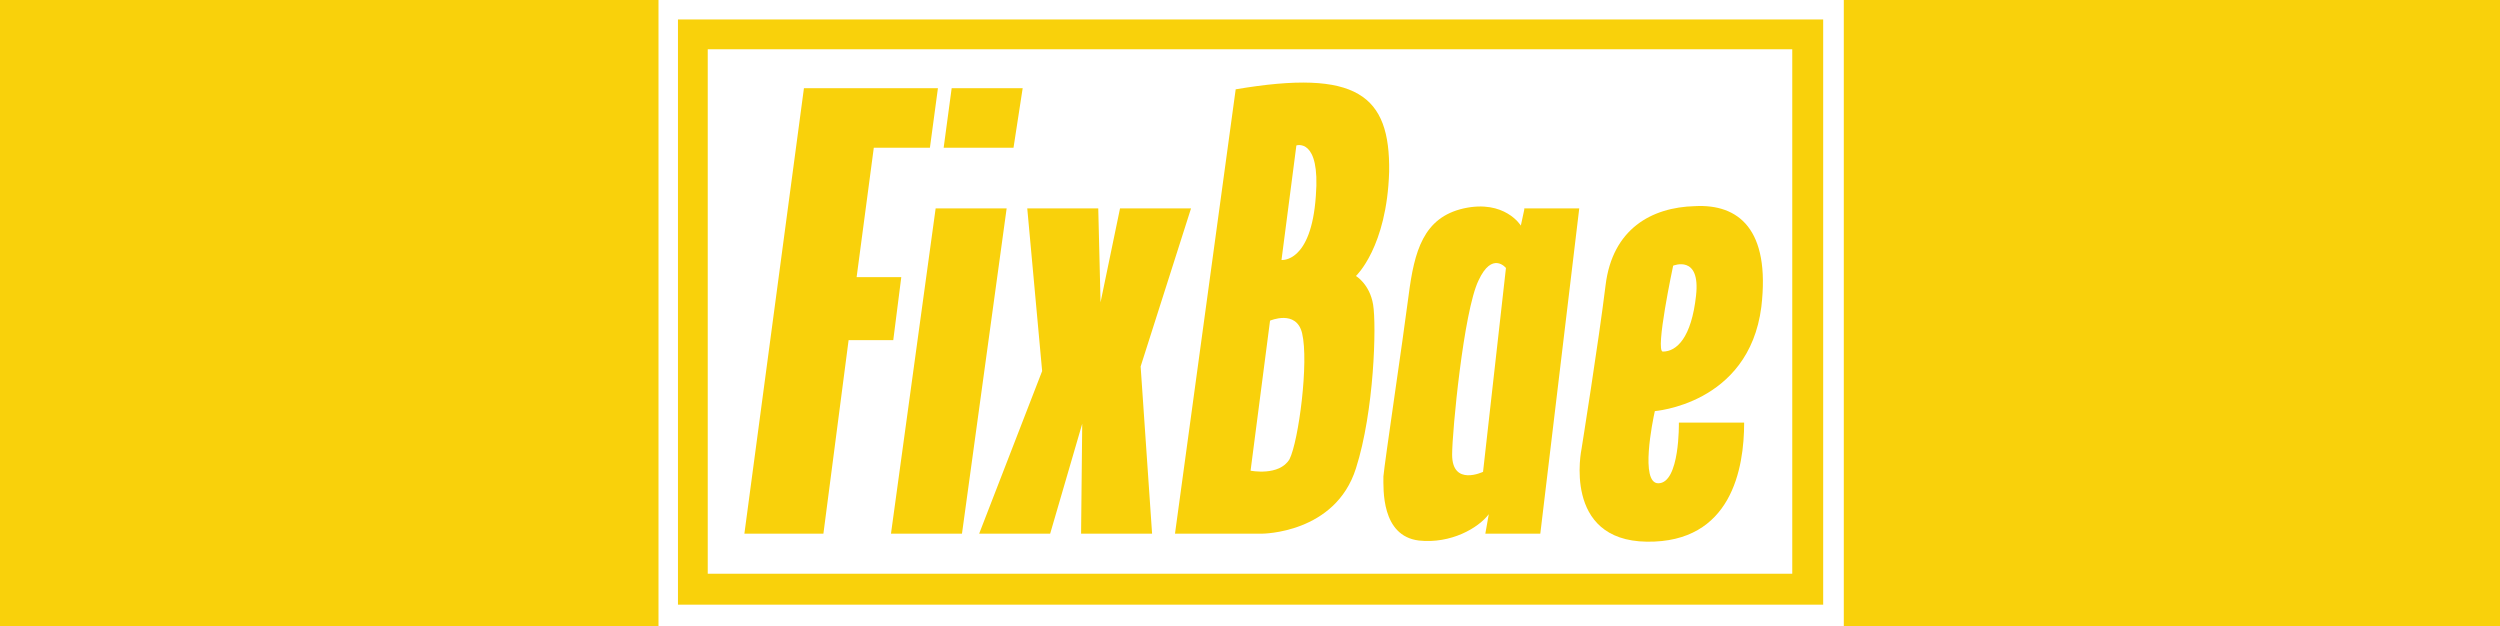 <?xml version="1.0" encoding="utf-8"?>
<!-- Generator: Adobe Illustrator 19.0.0, SVG Export Plug-In . SVG Version: 6.00 Build 0)  -->
<svg version="1.1" id="Layer_1" xmlns="http://www.w3.org/2000/svg" xmlns:xlink="http://www.w3.org/1999/xlink" x="0px" y="0px"
	 viewBox="-146.5 368.1 218.3 54.7" style="enable-background:new -146.5 368.1 218.3 54.7;" xml:space="preserve">
<style type="text/css">
	.st0{fill:#F9D10B;}
	.st1{fill:#FFFFFF;}
</style>
<rect x="-146.5" y="368.1" class="st0" width="218.3" height="54.7"/>
<rect x="-89" y="368.1" class="st1" width="103.5" height="54.7"/>
<g>
	<path class="st0" d="M-87.3,369.8v51.1h100v-51.1H-87.3z M10,418.2h-94.7v-45.8H10V418.2z"/>
	<g>
		<polygon class="st0" points="-62.5,414.7 -68.7,414.7 -64.8,386.3 -58.6,386.3 		"/>
		<polygon class="st0" points="-76.3,375.8 -64.6,375.8 -65.3,381 -70.2,381 -71.7,392.3 -67.8,392.3 -68.5,397.8 -72.4,397.8 
			-74.6,414.7 -81.5,414.7 		"/>
		<polygon class="st0" points="-58,381 -57.2,375.8 -63.4,375.8 -64.1,381 		"/>
		<polygon class="st0" points="-42.5,386.3 -48.7,386.3 -50.4,394.5 -50.6,386.3 -56.8,386.3 -55.5,400.5 -61,414.7 -54.8,414.7 
			-52,405.1 -52.1,414.7 -45.9,414.7 -46.9,400.1 		"/>
		<path class="st0" d="M-25.2,383.1c0.1-6.7-2.8-9-13.4-7.2l-5.3,38.8h7.6c0,0,6.4,0,8.2-5.7c1.6-5,1.8-12.5,1.5-14.3
			c-0.3-1.8-1.5-2.5-1.5-2.5S-25.4,389.7-25.2,383.1z M-33.9,408.2c-0.9,1.5-3.4,1-3.4,1l1.7-13.1c0,0,2.3-1,2.8,1.1
			C-32.2,399.7-33.1,406.6-33.9,408.2z M-31.6,385.2c-0.4,5.9-3,5.6-3,5.6l1.3-10C-33.3,380.8-31.2,380.1-31.6,385.2z"/>
		<path class="st0" d="M-13.4,386.4l-0.3,1.4c0,0-1.4-2.3-5-1.5c-3.5,0.8-4.3,3.7-4.8,7.6c-0.5,3.9-2.1,14.6-2.2,15.8
			c0,1.1-0.2,5.2,3.1,5.6c2.8,0.3,5.2-1.1,6.1-2.3l-0.3,1.7h4.8l3.4-28.4H-13.4z M-17,409.3c0,0-2.7,1.3-2.7-1.5
			c0-2,1-12.5,2.3-15.2c1.2-2.6,2.4-1.1,2.4-1.1L-17,409.3z"/>
		<path class="st0" d="M7.3,394.9c0.8-6.8-2-9-5.8-8.8c-3.8,0.1-7.2,2-7.8,6.9s-2.1,14.3-2.1,14.3s-1.7,8,5.7,8.1s8.5-6.4,8.5-10.4
			h-5.7c0,0,0.1,5.3-1.8,5.3c-1.6,0-0.5-5.4-0.3-6.3C-2.2,404,6.2,403.5,7.3,394.9z M-0.4,391.3c0,0,2.4-1,2,2.6
			c-0.4,3.7-1.7,4.9-2.9,4.9C-2,398.8-0.4,391.3-0.4,391.3z"/>
	</g>
</g>
</svg>
